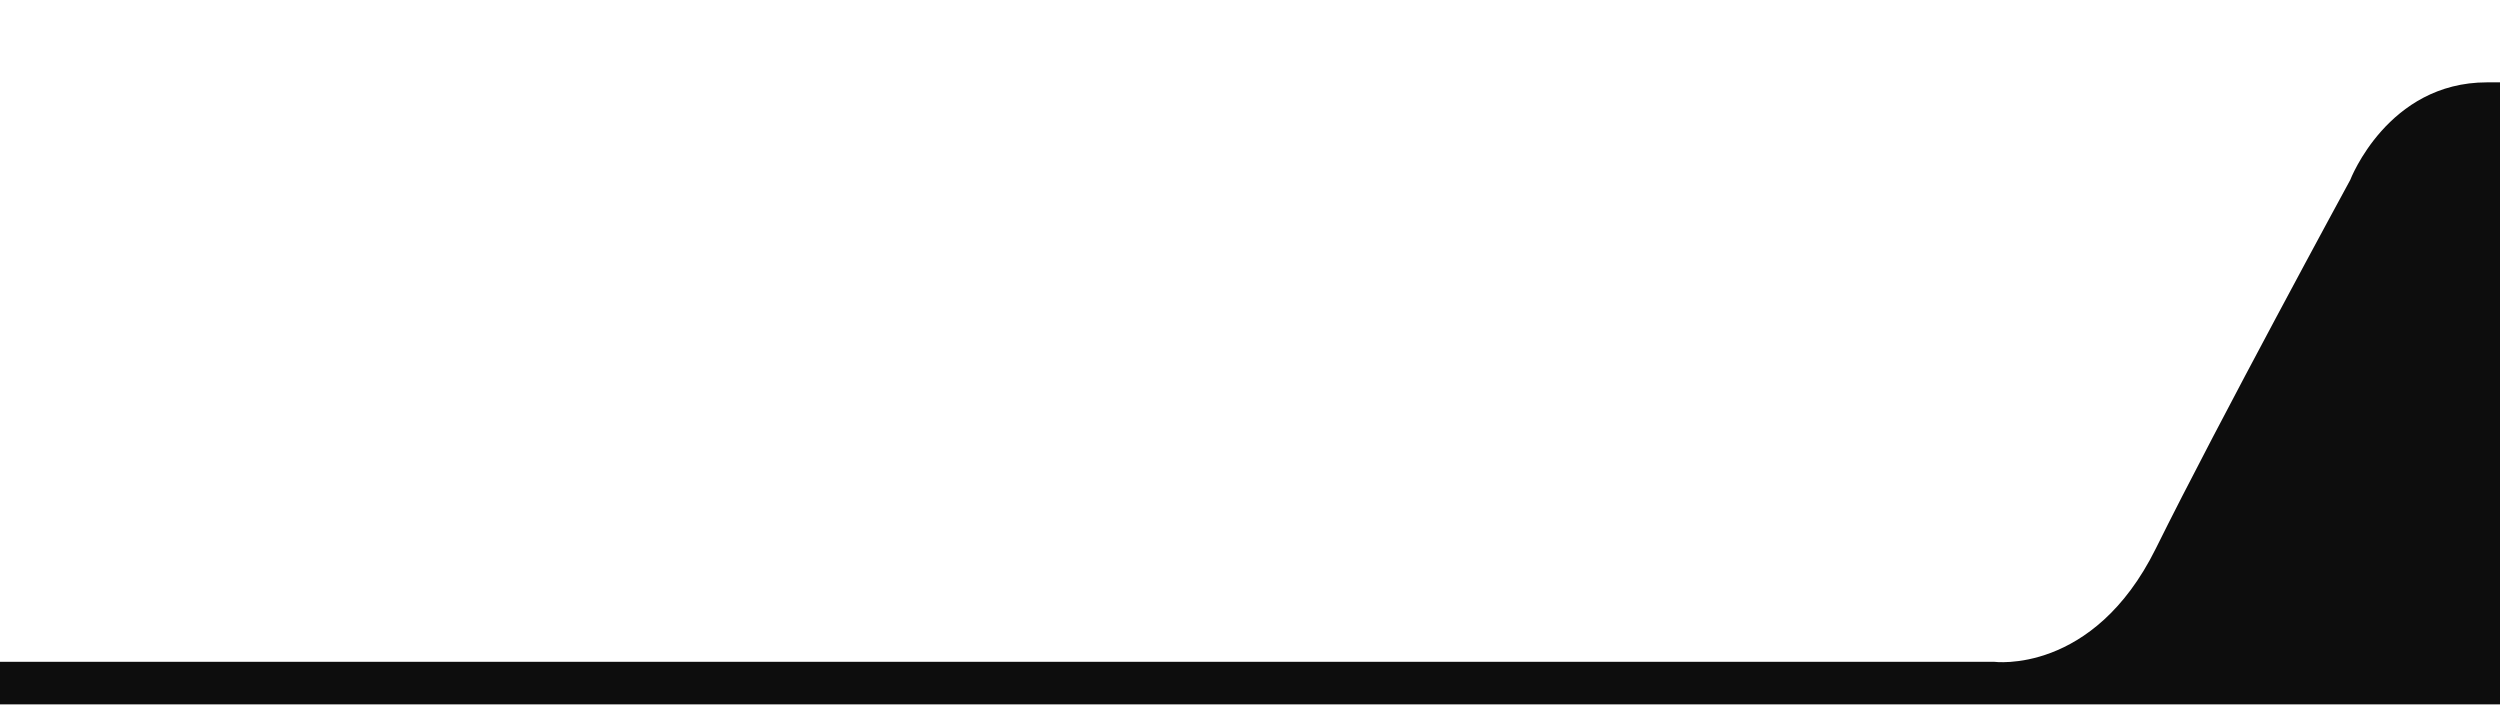 <svg width="1366" height="385" viewBox="0 0 1366 385" fill="none" xmlns="http://www.w3.org/2000/svg">
<g filter="url(#filter0_d_883_15008)">
<path fill-rule="evenodd" clip-rule="evenodd" d="M2960 454V23L1358.88 23C1304.57 22.975 1284.18 76.302 1284.18 76.302C1284.18 76.302 1212.18 208.543 1177.93 277.742C1143.64 346.94 1089.44 339.598 1089.44 339.598L-171 339.598V454L2960 454Z" fill="#0D0D0D"/>
</g>
<defs>
<filter id="filter0_d_883_15008" x="-216" y="0" width="3221" height="521" filterUnits="userSpaceOnUse" color-interpolation-filters="sRGB">
<feFlood flood-opacity="0" result="BackgroundImageFix"/>
<feColorMatrix in="SourceAlpha" type="matrix" values="0 0 0 0 0 0 0 0 0 0 0 0 0 0 0 0 0 0 127 0" result="hardAlpha"/>
<feOffset dy="22"/>
<feGaussianBlur stdDeviation="22.5"/>
<feComposite in2="hardAlpha" operator="out"/>
<feColorMatrix type="matrix" values="0 0 0 0 0.418 0 0 0 0 0.04 0 0 0 0 0.205 0 0 0 0.5 0"/>
<feBlend mode="normal" in2="BackgroundImageFix" result="effect1_dropShadow_883_15008"/>
<feBlend mode="normal" in="SourceGraphic" in2="effect1_dropShadow_883_15008" result="shape"/>
</filter>
</defs>
</svg>
